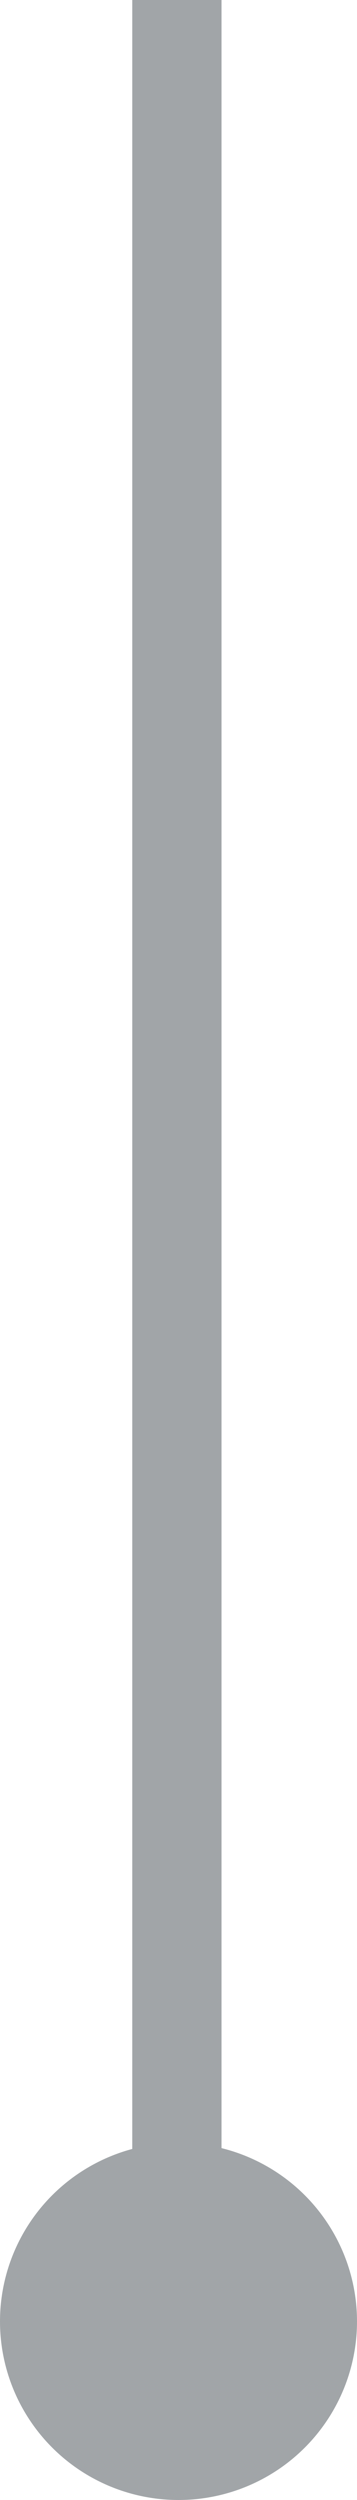 <?xml version="1.0" encoding="UTF-8"?> <svg xmlns="http://www.w3.org/2000/svg" width="4" height="28" viewBox="0 0 4 28" fill="none"><path d="M1.982 0V26.526" stroke="#A1A5A8"></path><circle cx="2" cy="26" r="1.5" fill="#A1A5A8" stroke="#A1A5A8"></circle></svg> 